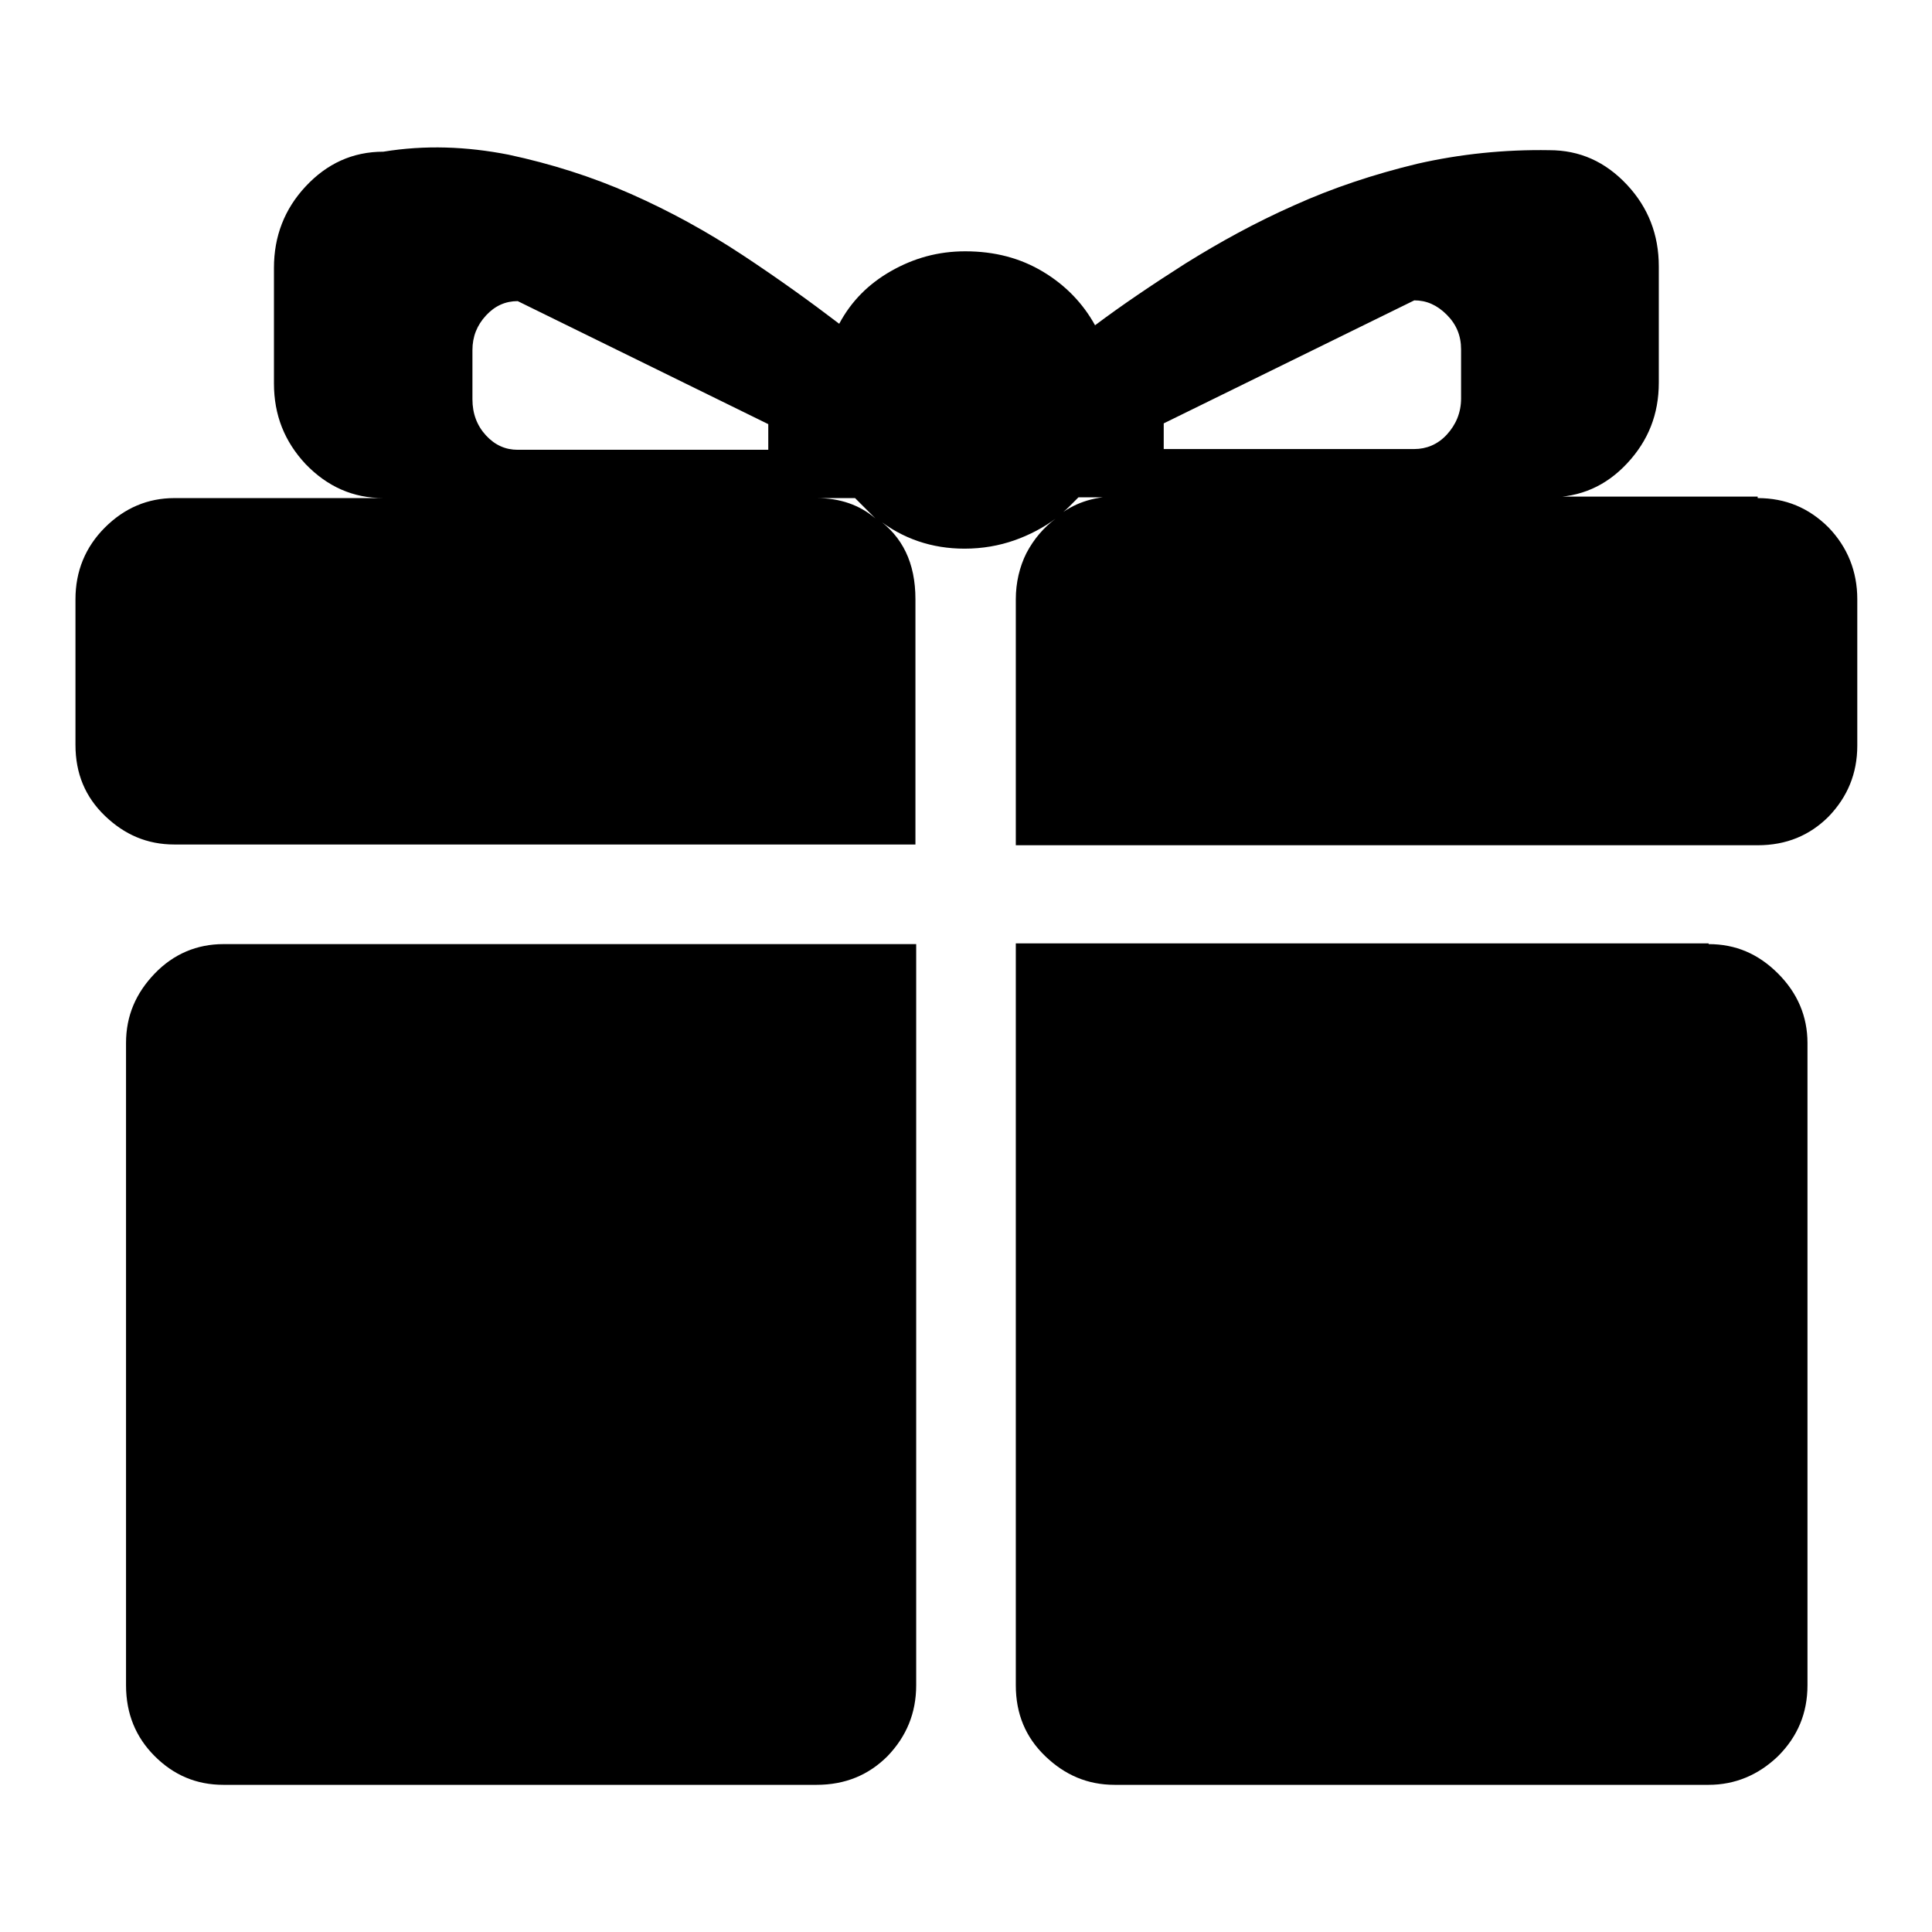 <?xml version="1.0" encoding="utf-8"?>
<!-- Svg Vector Icons : http://www.onlinewebfonts.com/icon -->
<!DOCTYPE svg PUBLIC "-//W3C//DTD SVG 1.1//EN" "http://www.w3.org/Graphics/SVG/1.1/DTD/svg11.dtd">
<svg version="1.1" xmlns="http://www.w3.org/2000/svg" xmlns:xlink="http://www.w3.org/1999/xlink" x="0px" y="0px" viewBox="0 0 256 256" enable-background="new 0 0 256 256" xml:space="preserve">
<g> <path fill="#000000" d="M16.7,138.2c0-3.6,1.3-6.6,3.8-9.2c2.5-2.6,5.6-3.9,9.1-3.9h91.8v13.1v85.1c0,3.7-1.3,6.8-3.8,9.4 c-2.5,2.5-5.6,3.8-9.4,3.8H29.6c-3.6,0-6.6-1.3-9.1-3.8c-2.5-2.5-3.8-5.6-3.8-9.4V138.2z M226.4,125.1c3.6,0,6.6,1.3,9.2,3.9 c2.6,2.6,3.9,5.7,3.9,9.2v85.1c0,3.7-1.3,6.8-3.9,9.4c-2.6,2.5-5.7,3.8-9.2,3.8h-78.7c-3.6,0-6.6-1.3-9.2-3.8 c-2.6-2.5-3.9-5.6-3.9-9.4v-98.3H226.4z M232.9,66c3.7,0,6.8,1.3,9.4,3.9c2.5,2.6,3.8,5.8,3.8,9.5v19.4c0,3.7-1.3,6.8-3.8,9.4 c-2.5,2.5-5.6,3.8-9.4,3.8h-98.3V79.4c0-2.2,0.5-4.3,1.4-6.1c1-1.9,2.3-3.4,3.9-4.6c-1.6,1.2-3.5,2.2-5.5,2.9 c-2,0.7-4.2,1.1-6.6,1.1c-4.3,0-8.2-1.3-11.6-4c3.4,2.4,5.1,5.9,5.1,10.7v32.5H23.1c-3.6,0-6.6-1.3-9.2-3.8 c-2.6-2.5-3.9-5.6-3.9-9.4V79.4c0-3.7,1.3-6.9,3.9-9.5c2.6-2.6,5.7-3.9,9.2-3.9h85.1c3.1,0,5.7,0.9,7.8,2.7l-2.7-2.7H50.8 c-4,0-7.4-1.5-10.3-4.5c-2.8-3-4.2-6.5-4.2-10.7V35.5c0-4.2,1.4-7.8,4.2-10.8c2.8-3,6.2-4.6,10.3-4.6c5.5-0.9,11-0.7,16.6,0.4 c5.6,1.2,11,2.9,16.2,5.2c5.2,2.3,10.1,5,14.8,8.1s9,6.2,12.8,9.1c1.6-3,3.9-5.3,6.9-7c3-1.7,6.2-2.6,9.8-2.6 c3.9,0,7.3,0.9,10.3,2.7c3,1.8,5.3,4.2,6.9,7.1c3.6-2.7,7.6-5.4,12-8.2c4.5-2.8,9.2-5.4,14.4-7.7c5.1-2.3,10.5-4.1,16.3-5.5 c5.7-1.3,11.6-1.9,17.5-1.8c4,0,7.4,1.5,10.3,4.6c2.8,3,4.2,6.6,4.2,10.8v15.4c0,4.2-1.4,7.7-4.2,10.7c-2.8,3-6.2,4.5-10.3,4.5 h-62.4l-1.3,1.3c-0.4,0.4-1,0.9-1.6,1.3c2.2-1.8,4.8-2.7,7.8-2.7H232.9z M154.2,59.5h33.2c1.6,0,3.1-0.6,4.3-1.9s1.9-2.9,1.9-4.8 v-6.5c0-1.8-0.6-3.3-1.9-4.6c-1.3-1.3-2.7-1.9-4.3-1.9l-33.2,16.3V59.5L154.2,59.5z M101.8,56.2L68.6,39.9c-1.6,0-3,0.6-4.2,1.9 c-1.2,1.3-1.8,2.8-1.8,4.6v6.5c0,1.9,0.6,3.5,1.8,4.8c1.2,1.3,2.6,1.9,4.2,1.9h33.2V56.2z"/></g>
</svg>